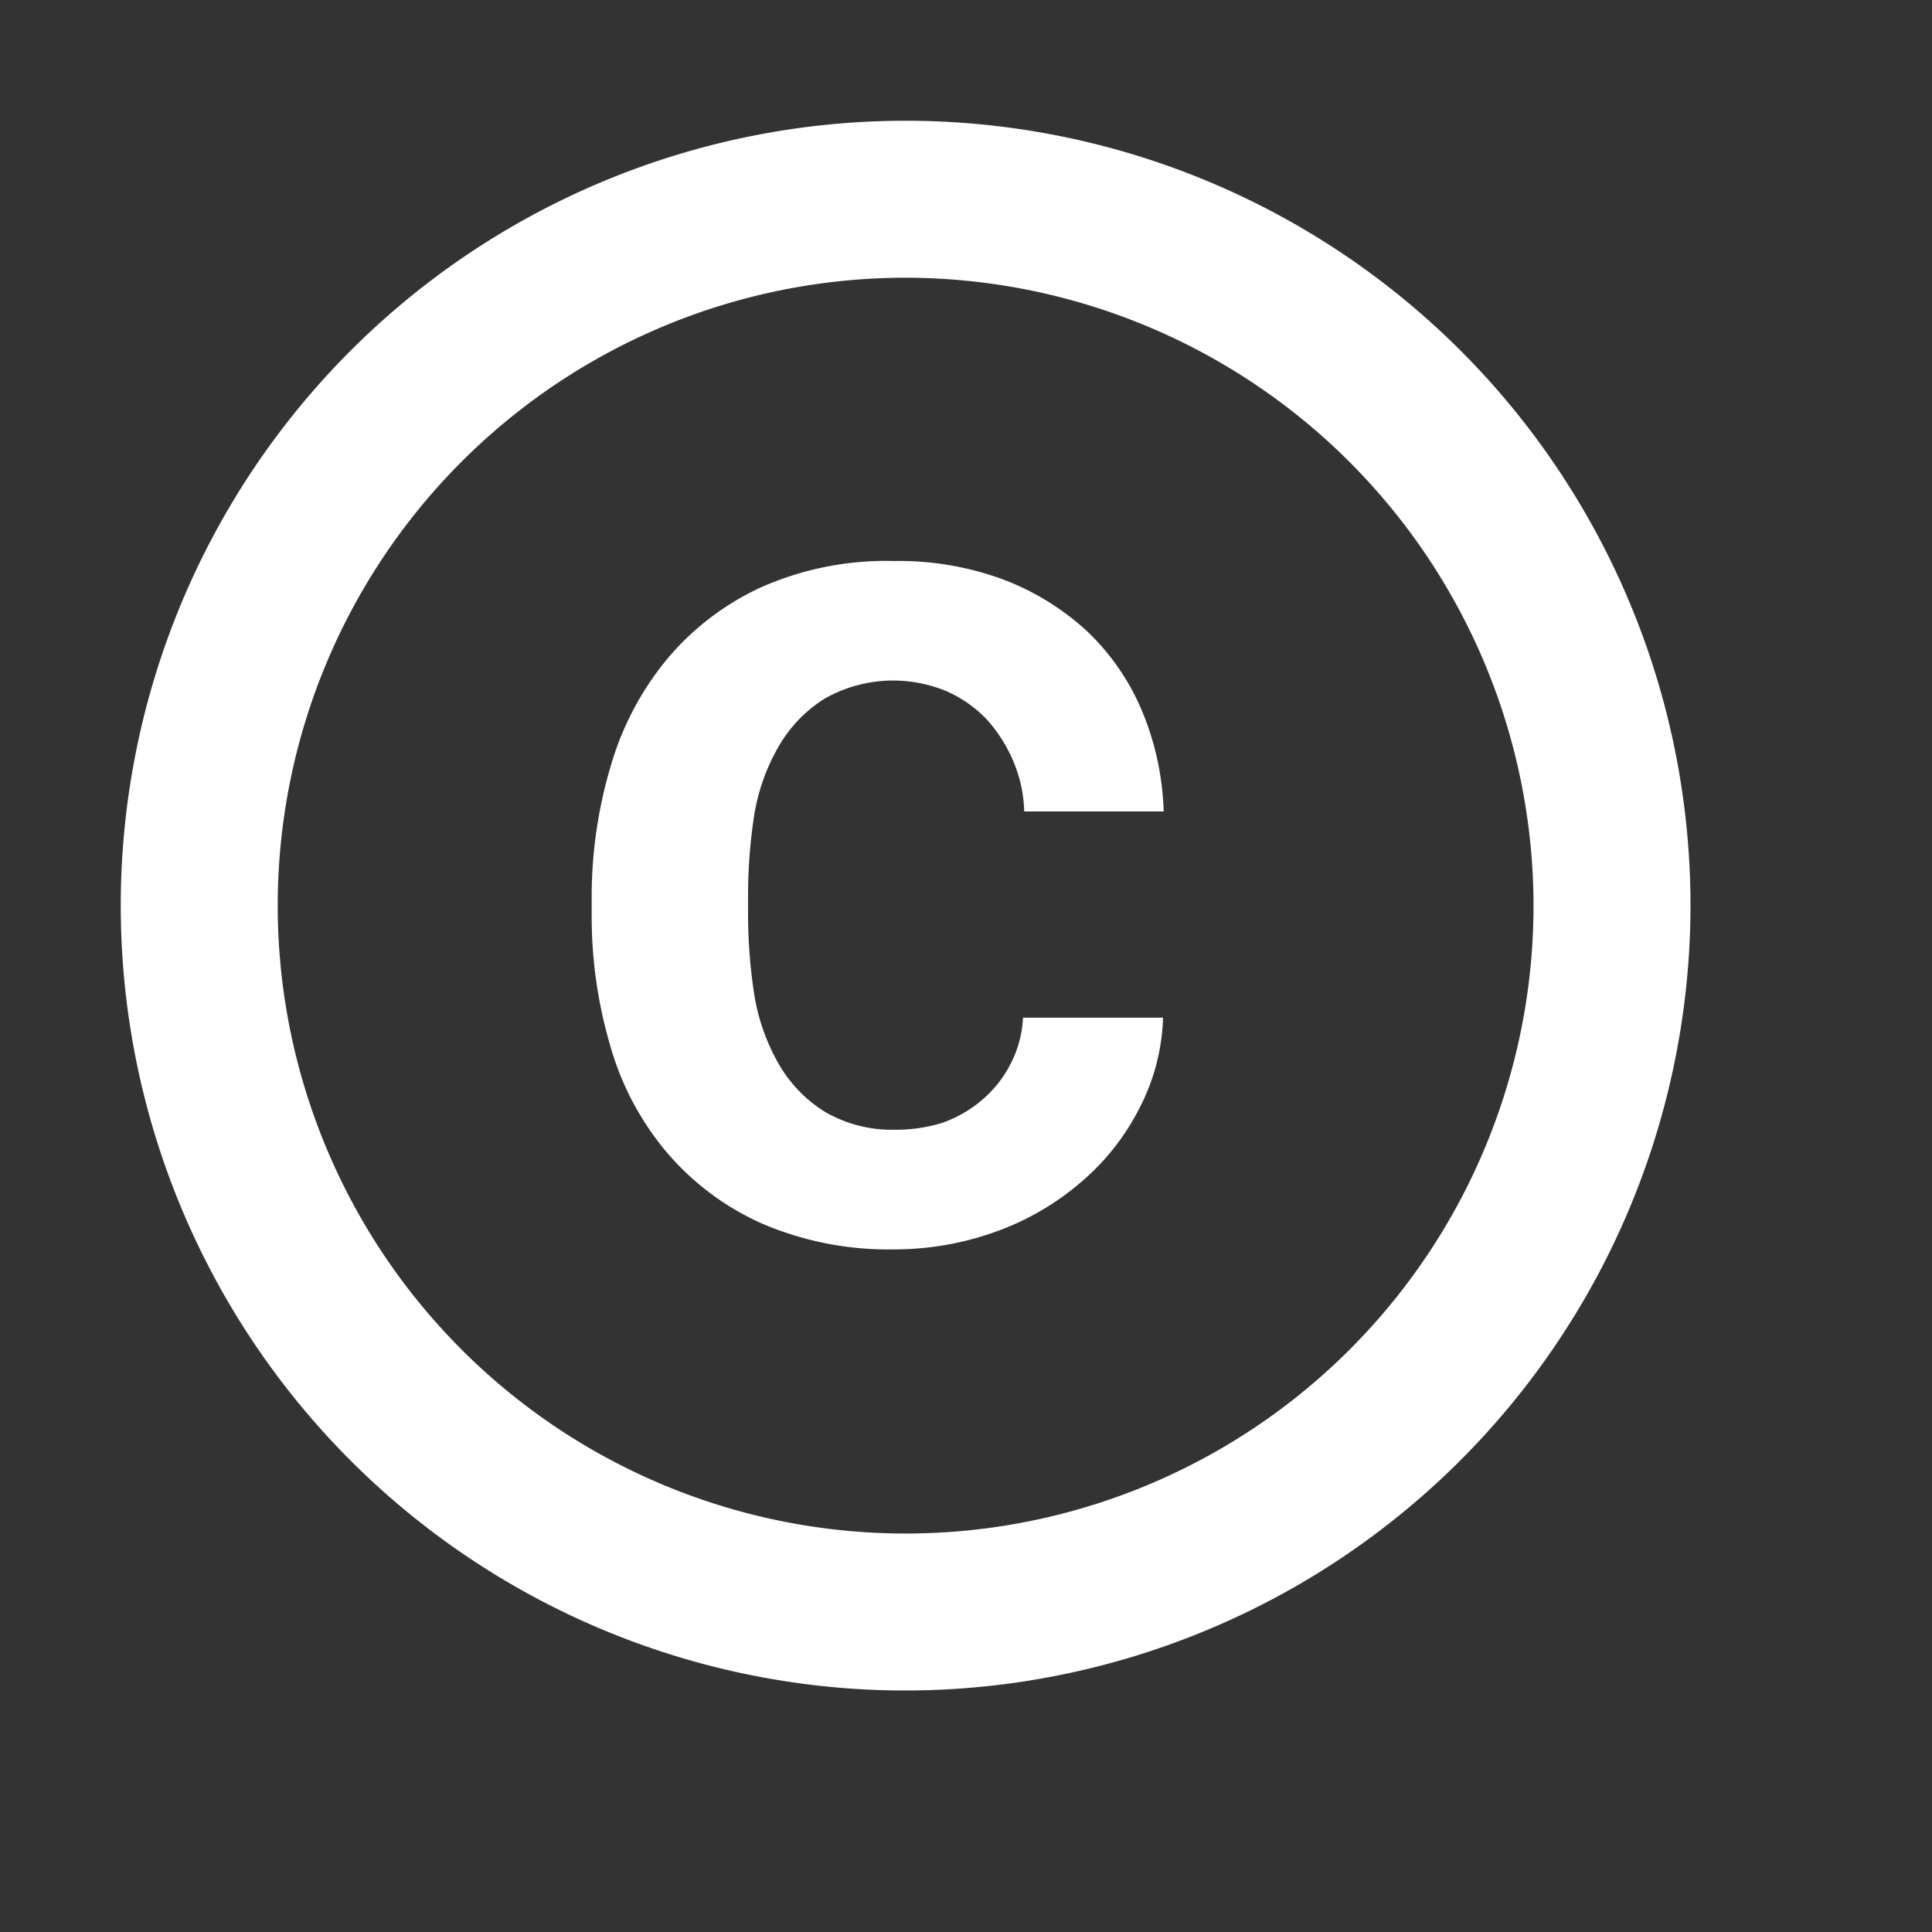 <svg xmlns="http://www.w3.org/2000/svg" width="16" height="16" viewBox="0 0 16 16">
  <rect x="0" y="0" width="16" height="16" fill="#333333" stroke="none"/>
  <g id="copyright" transform="translate(-337.996 -241.996)">
    <rect id="Path" width="16" height="16" transform="translate(337.996 241.996)" fill="rgba(0,0,0,0)"/>
    <path id="Icon" d="M6.5,13A6.5,6.5,0,1,1,13,6.5,6.507,6.507,0,0,1,6.5,13Zm0-11.7a5.2,5.2,0,1,0,5.2,5.2A5.206,5.206,0,0,0,6.5,1.3ZM6.4,9.347a2.644,2.644,0,0,1-1.105-.221,2.223,2.223,0,0,1-.78-.591,2.368,2.368,0,0,1-.462-.878A3.786,3.786,0,0,1,3.9,6.591V6.416a3.794,3.794,0,0,1,.156-1.066,2.465,2.465,0,0,1,.462-.884,2.228,2.228,0,0,1,.78-.6A2.548,2.548,0,0,1,6.4,3.646a2.5,2.5,0,0,1,.9.15,2.144,2.144,0,0,1,.7.429,1.953,1.953,0,0,1,.455.656,2.342,2.342,0,0,1,.182.839H7.482A1.135,1.135,0,0,0,7.39,5.3a1.226,1.226,0,0,0-.221-.345,1.035,1.035,0,0,0-.338-.234,1.174,1.174,0,0,0-.41-.085,1.155,1.155,0,0,0-.592.15,1.133,1.133,0,0,0-.383.4,1.668,1.668,0,0,0-.2.565,4.4,4.4,0,0,0-.051.657v.176a4.415,4.415,0,0,0,.051.65,1.7,1.7,0,0,0,.2.572,1.127,1.127,0,0,0,.383.4,1.1,1.1,0,0,0,.579.15A1.3,1.3,0,0,0,6.8,8.3a1.032,1.032,0,0,0,.338-.195.965.965,0,0,0,.234-.3.923.923,0,0,0,.1-.377H8.632a1.738,1.738,0,0,1-.195.748,1.972,1.972,0,0,1-.481.611,2.239,2.239,0,0,1-.7.41A2.487,2.487,0,0,1,6.4,9.347Z" transform="translate(338.996 242.996)" fill="#fff"/>
  </g>
</svg>
